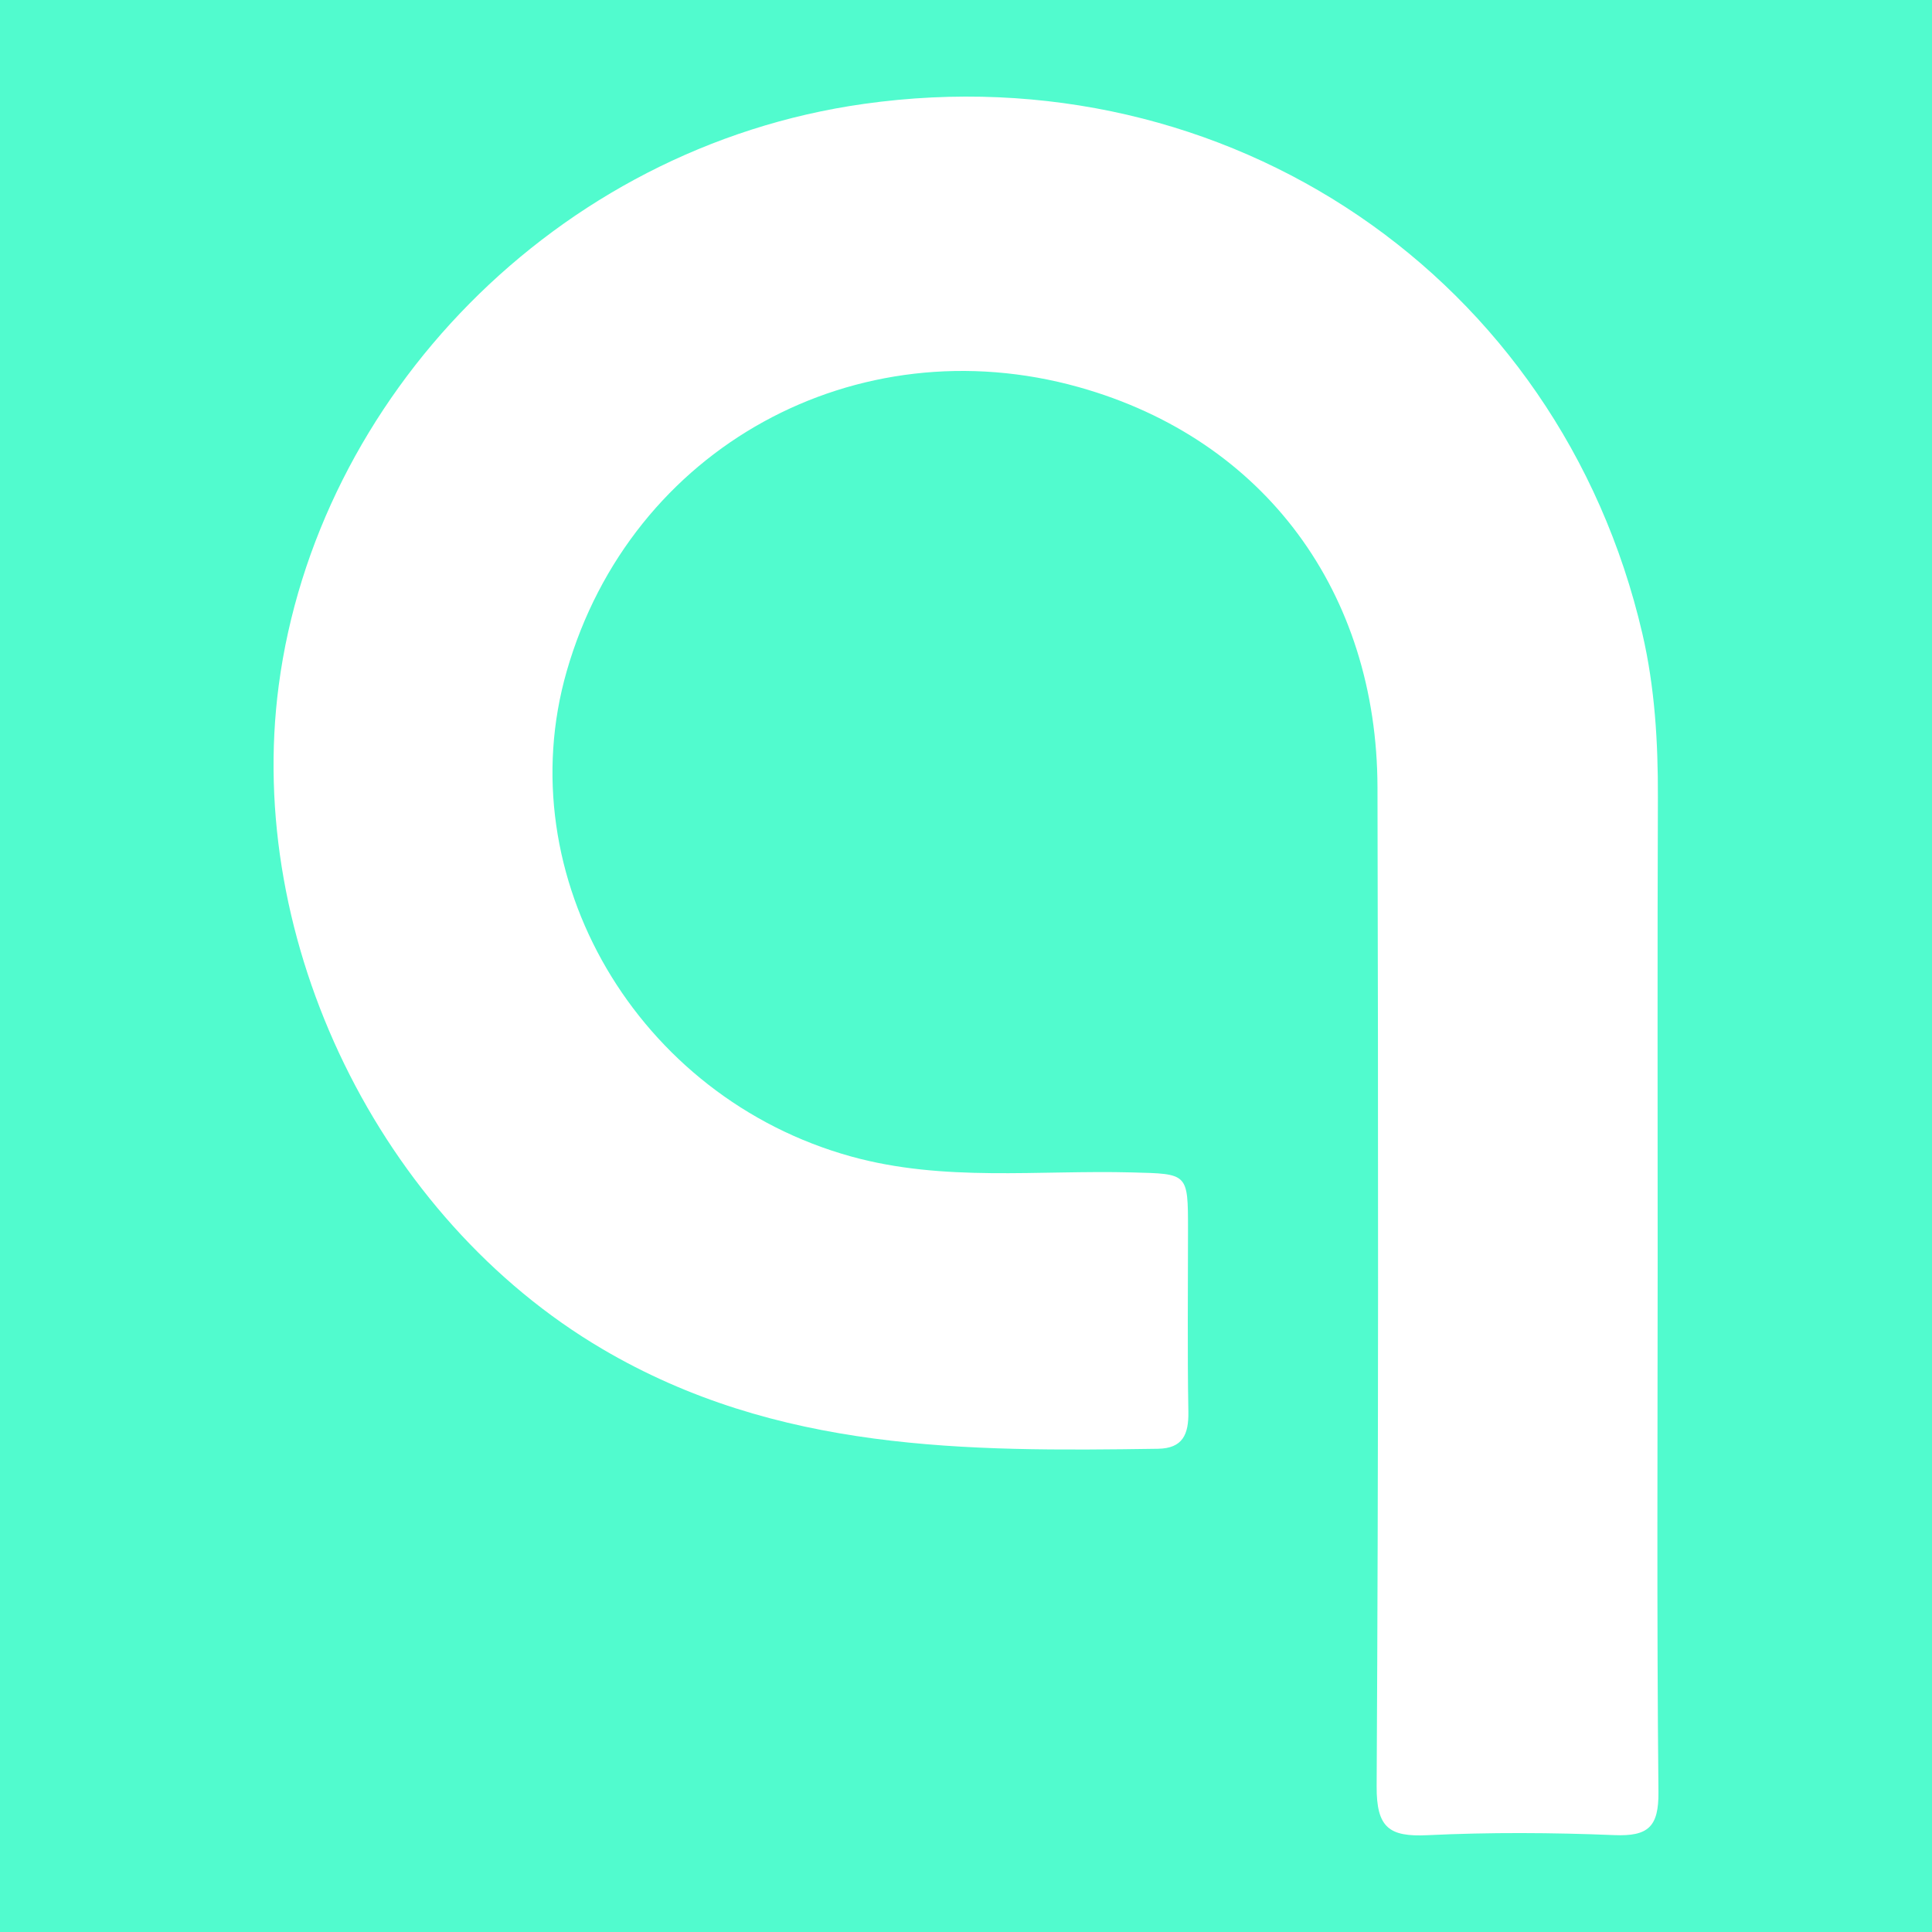 <?xml version="1.0" encoding="utf-8"?>
<!-- Generator: Adobe Illustrator 24.3.0, SVG Export Plug-In . SVG Version: 6.00 Build 0)  -->
<svg version="1.1" id="Layer_1" xmlns="http://www.w3.org/2000/svg" xmlns:xlink="http://www.w3.org/1999/xlink" x="0px" y="0px"
	 width="200px" height="200px" viewBox="0 0 200 200" enable-background="new 0 0 200 200" xml:space="preserve">
<rect x="0" y="0" width="200" height="200" fill="#808080" stroke="none"/>
<rect x="-207.667" width="200" height="200"/>
<rect fill="#51FBCE" width="200" height="200"/>
<path fill="#FDFEFE" d="M82.582-43.242c0.211-0.005,0.422-0.011,0.633-0.016c-0.064,0.184-0.128,0.369-0.192,0.553
	c-0.118-0.219-0.235-0.437-0.353-0.656C82.67-43.36,82.582-43.242,82.582-43.242z"/>
<path fill="#FFFFFF" d="M171.601,130.659c-0.002,18.284-0.1,36.569,0.081,54.851c0.036,3.62-1.074,4.603-4.571,4.46
	c-6.44-0.264-12.909-0.301-19.344,0.008c-3.967,0.19-5.281-0.782-5.257-5.065c0.195-34.469,0.166-68.939,0.087-103.409
	c-0.046-20.098-11.604-36.009-30.91-41.425c-22.995-6.451-46.346,6.184-53.017,29.39c-6.106,21.238,7.289,44.113,29.438,50.25
	c9.597,2.659,19.374,1.391,29.08,1.65c5.788,0.154,5.793,0.035,5.794,5.906c0.001,6.295-0.072,12.59,0.037,18.883
	c0.041,2.342-0.591,3.78-3.15,3.818c-19.841,0.294-39.427,0.323-57.526-10.336c-23.016-13.554-37.001-42.138-33.487-68.703
	C32.775,41.301,57.4,15.27,89.433,10.754c37.65-5.308,72.009,17.88,80.587,54.851c1.29,5.559,1.625,11.233,1.604,16.945
	C171.565,98.586,171.603,114.622,171.601,130.659z"/>
</svg>
